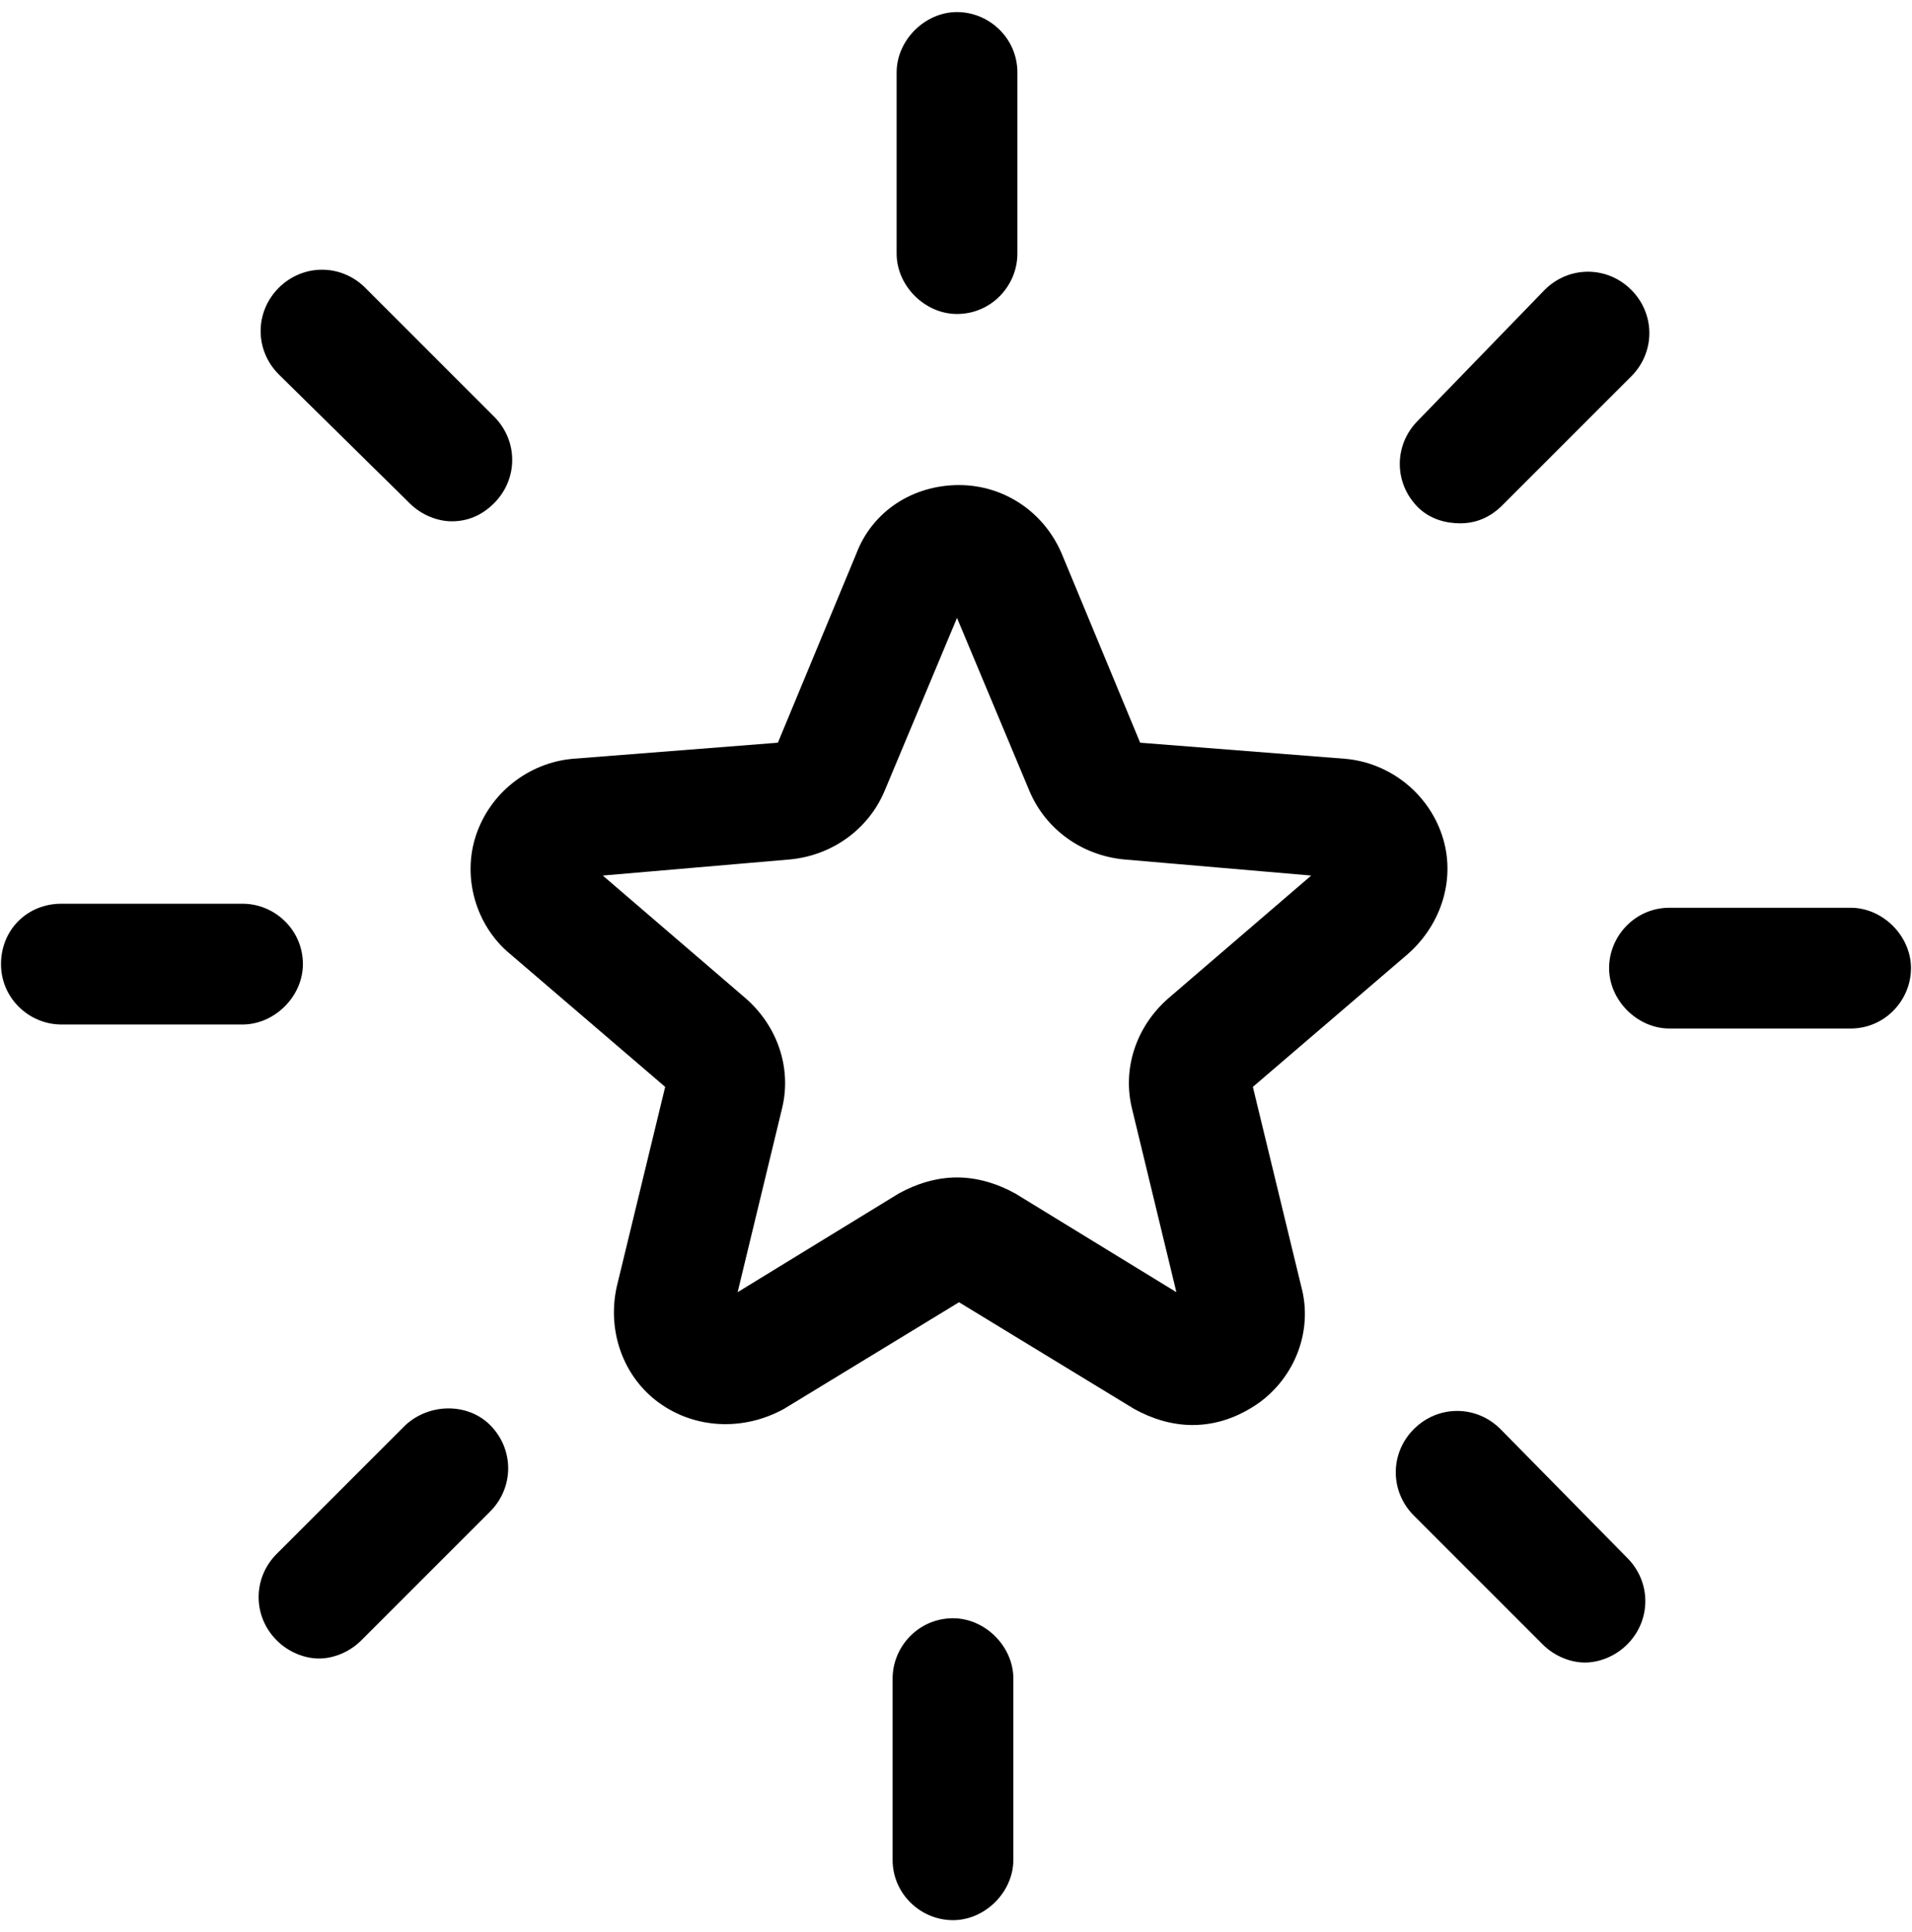 <svg width="95" height="96" viewBox="0 0 95 96" fill="none" xmlns="http://www.w3.org/2000/svg">
<g id="Vector">
<path d="M62.25 54L69.95 47.4C71.65 45.9 72.35 43.6 71.65 41.5C70.95 39.4 69.05 37.9 66.85 37.7L56.65 36.9L52.75 27.5C51.85 25.4 49.85 24.1 47.65 24.1C45.35 24.1 43.35 25.4 42.55 27.5L38.65 36.9L28.45 37.7C26.25 37.9 24.35 39.4 23.65 41.5C22.95 43.6 23.65 46 25.35 47.4L33.05 54L30.65 63.9C30.15 66.1 30.95 68.4 32.75 69.7C34.55 71 36.95 71.1 38.95 70L47.65 64.7L56.35 70C57.25 70.5 58.25 70.8 59.25 70.8C60.45 70.8 61.55 70.4 62.55 69.7C64.35 68.4 65.25 66.1 64.65 63.9L62.25 54ZM58.05 49.6C56.45 51 55.75 53.1 56.25 55.1L58.45 64.2L50.45 59.3C49.55 58.8 48.55 58.5 47.55 58.5C46.55 58.5 45.55 58.8 44.65 59.3L36.65 64.2L38.85 55.1C39.35 53.1 38.65 51 37.05 49.6L29.95 43.5L39.25 42.7C41.35 42.5 43.15 41.2 43.95 39.3L47.55 30.7L51.15 39.3C51.95 41.2 53.75 42.5 55.85 42.7L65.15 43.5L58.05 49.6Z" fill="black"/>
<path d="M47.55 15.6C49.25 15.6 50.55 14.2 50.55 12.6V3.6C50.55 1.9 49.15 0.6 47.55 0.6C45.95 0.6 44.55 2 44.55 3.6V12.6C44.55 14.2 45.95 15.6 47.55 15.6Z" fill="black"/>
<path d="M20.35 25C20.95 25.6 21.75 25.9 22.45 25.9C23.25 25.9 23.95 25.6 24.55 25C25.75 23.8 25.75 21.9 24.55 20.7L18.15 14.3C16.95 13.1 15.05 13.1 13.85 14.3C12.65 15.5 12.65 17.4 13.85 18.6L20.35 25Z" fill="black"/>
<path d="M15.05 47.9C15.05 46.2 13.65 44.9 12.05 44.9H3.05C1.35 44.9 0.05 46.2 0.05 47.9C0.05 49.6 1.45 50.9 3.05 50.9H12.05C13.65 50.9 15.05 49.5 15.05 47.9Z" fill="black"/>
<path d="M20.15 70.8L13.75 77.2C12.55 78.4 12.55 80.3 13.75 81.5C14.35 82.1 15.15 82.4 15.85 82.4C16.55 82.4 17.35 82.1 17.95 81.5L24.35 75.1C25.55 73.9 25.55 72 24.35 70.8C23.25 69.7 21.35 69.7 20.15 70.8Z" fill="black"/>
<path d="M47.35 80.4C45.65 80.4 44.35 81.8 44.35 83.4V92.4C44.35 94.1 45.75 95.4 47.35 95.4C48.95 95.4 50.35 94 50.35 92.4V83.4C50.35 81.8 48.95 80.4 47.35 80.4Z" fill="black"/>
<path d="M74.55 71C73.35 69.8 71.45 69.8 70.25 71C69.05 72.2 69.05 74.1 70.25 75.3L76.65 81.7C77.25 82.3 78.05 82.6 78.75 82.6C79.45 82.6 80.25 82.3 80.85 81.7C82.05 80.5 82.05 78.6 80.85 77.4L74.55 71Z" fill="black"/>
<path d="M91.95 45.1H82.95C81.25 45.1 79.95 46.5 79.95 48.1C79.95 49.7 81.35 51.1 82.95 51.1H91.95C93.65 51.1 94.95 49.7 94.95 48.1C94.95 46.5 93.55 45.1 91.95 45.1Z" fill="black"/>
<path d="M72.55 26C73.35 26 74.05 25.7 74.65 25.1L81.05 18.7C82.25 17.5 82.25 15.6 81.05 14.4C79.85 13.2 77.95 13.2 76.75 14.4L70.45 20.9C69.25 22.1 69.25 24 70.45 25.2C71.05 25.8 71.85 26 72.55 26Z" fill="black"/>
</g>
</svg>
